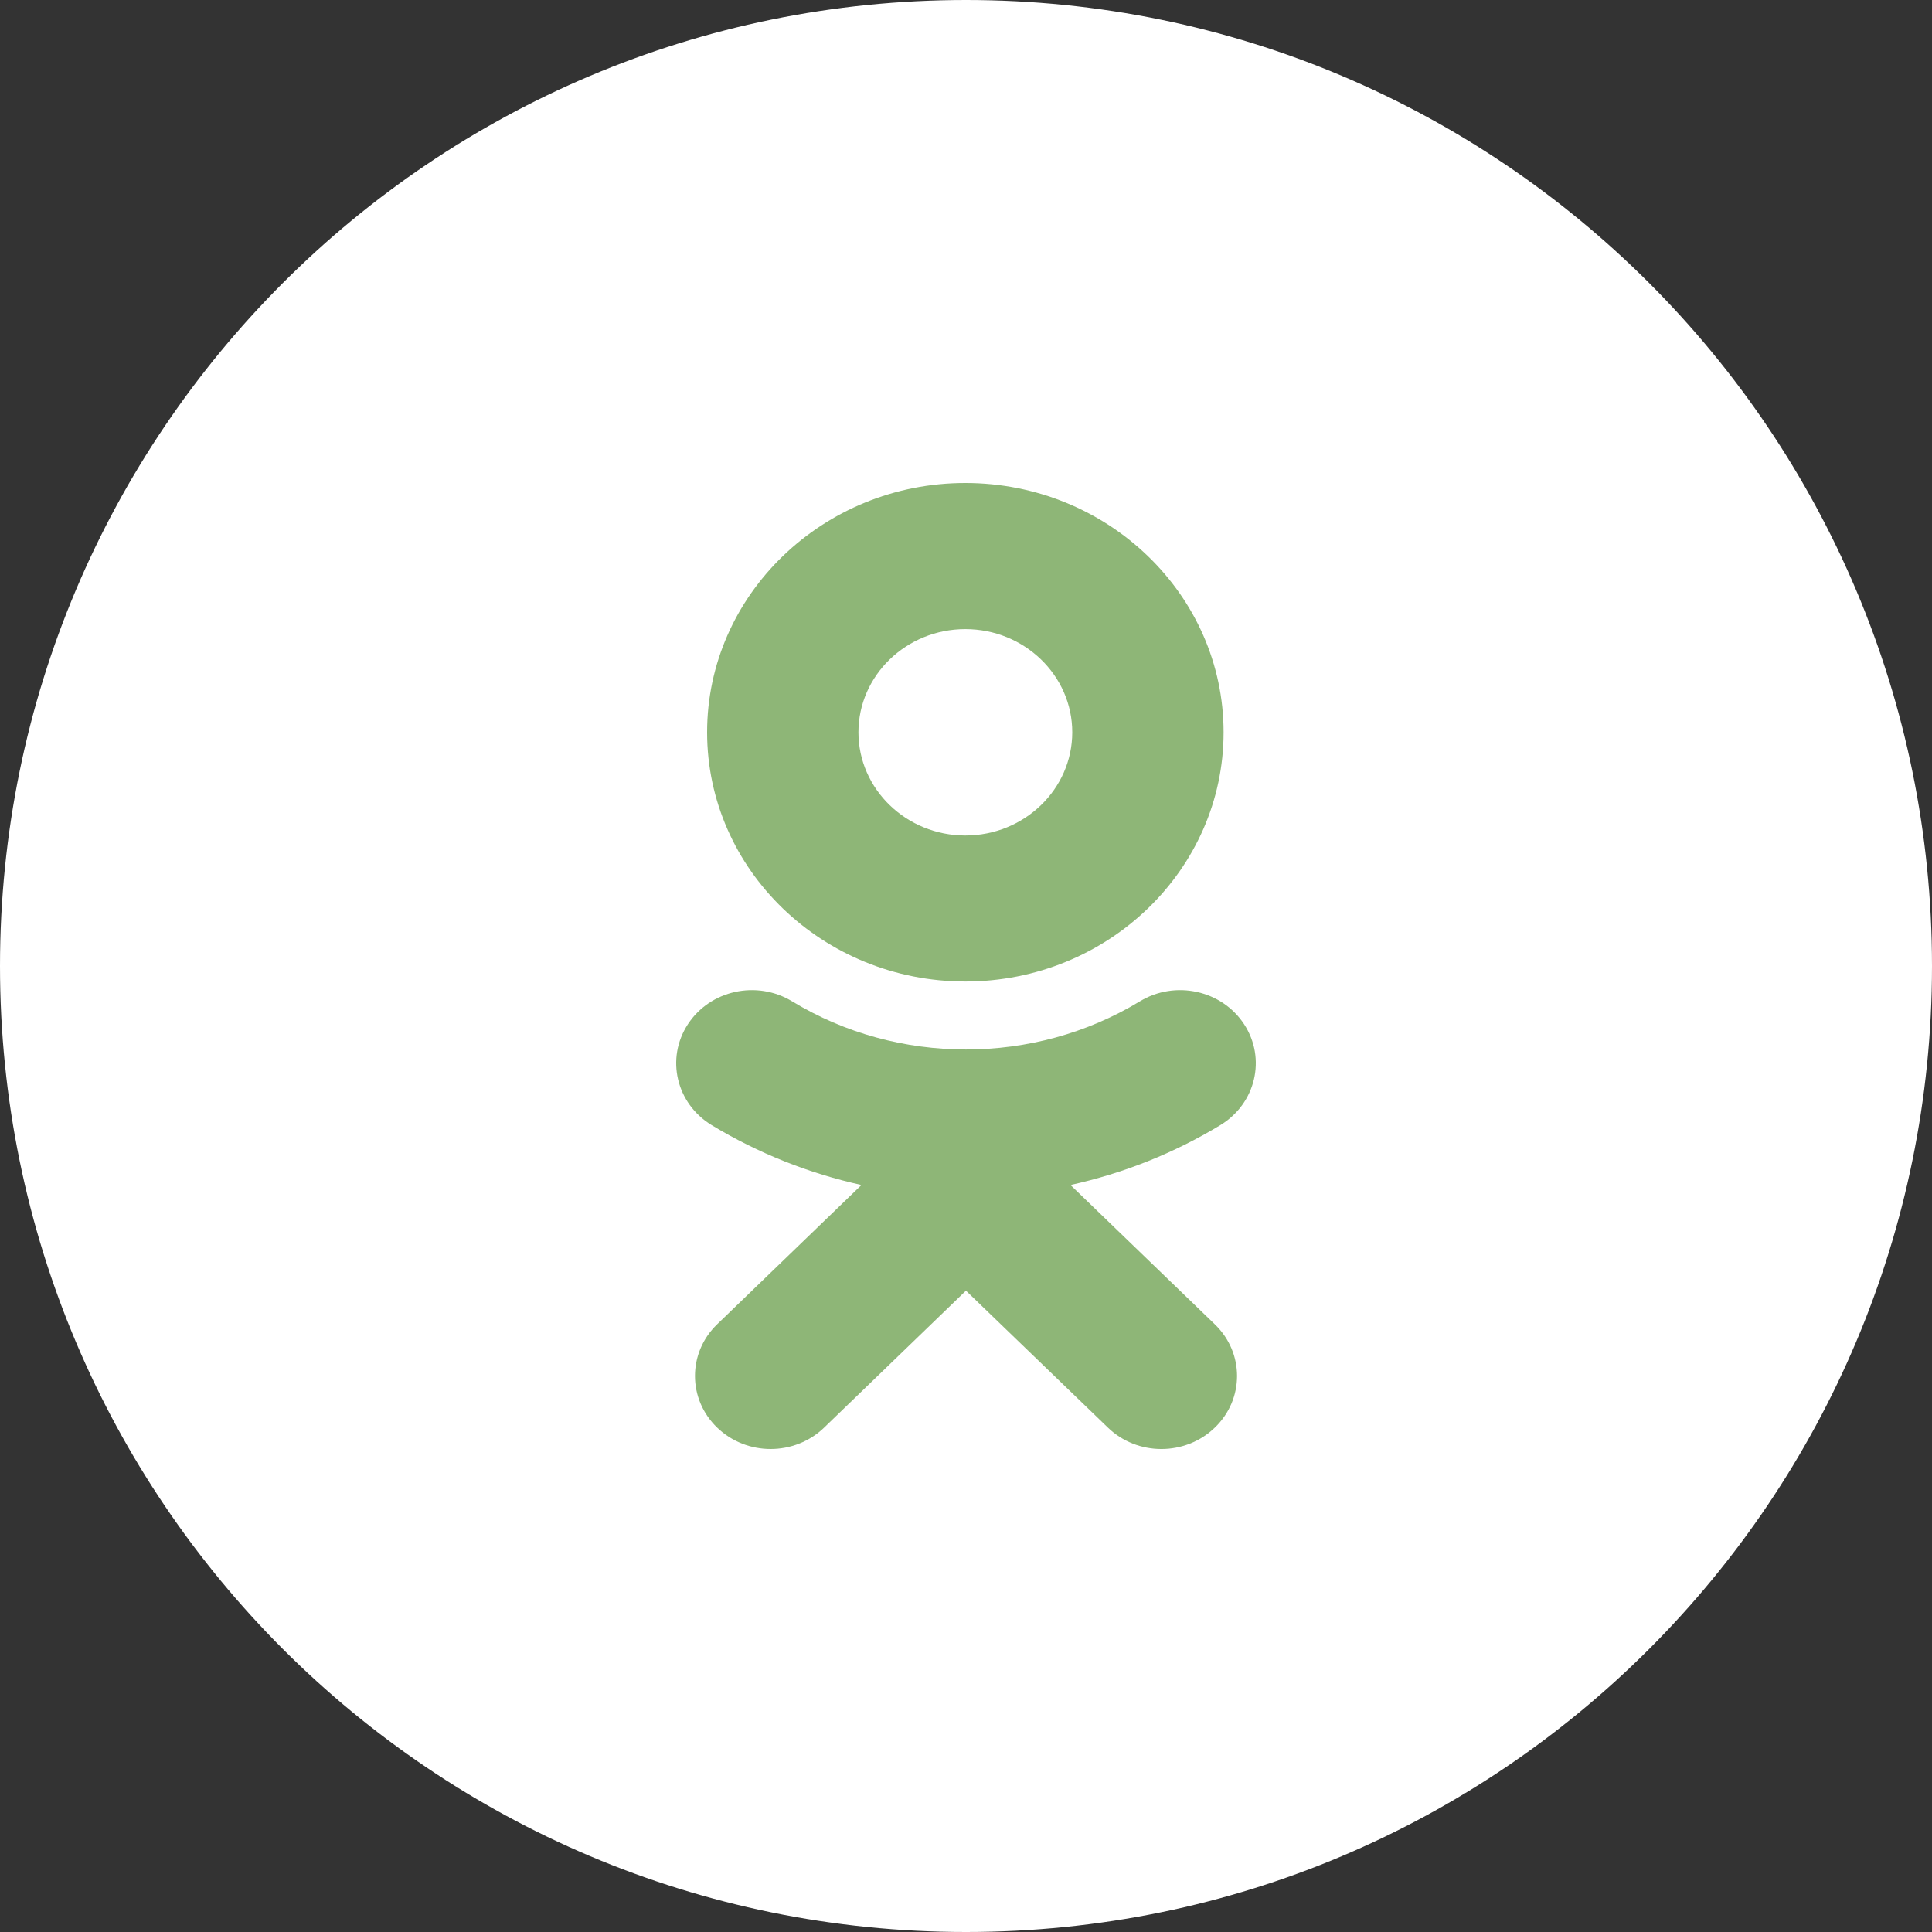 <svg width="40" height="40" viewBox="0 0 40 40" fill="none" xmlns="http://www.w3.org/2000/svg">
<rect x="0" y="0" width="40" height="40" fill="#333333" stroke="none"/>
<g clip-path="url(#clip0_346_168)">
<path d="M0 20C0 8.954 8.954 0 20 0C31.046 0 40 8.954 40 20C40 31.046 31.046 40 20 40C8.954 40 0 31.046 0 20Z" fill="white"/>
<path d="M22.163 24.534L25.152 27.419C25.765 28.009 25.765 28.967 25.152 29.557C24.541 30.148 23.549 30.148 22.938 29.557L19.999 26.722L17.063 29.557C16.757 29.852 16.356 30 15.955 30C15.554 30 15.154 29.852 14.848 29.557C14.236 28.967 14.236 28.009 14.847 27.419L17.836 24.534C16.748 24.294 15.698 23.878 14.732 23.293C14 22.847 13.78 21.914 14.241 21.207C14.701 20.5 15.668 20.287 16.401 20.732C18.589 22.061 21.409 22.061 23.599 20.732C24.332 20.287 25.298 20.5 25.759 21.207C26.22 21.914 26 22.847 25.268 23.293C24.301 23.879 23.252 24.294 22.163 24.534Z" fill="#8EB677"/>
<path fill-rule="evenodd" clip-rule="evenodd" d="M14.64 15.161C14.64 18.007 17.038 20.321 19.986 20.321C22.936 20.321 25.333 18.007 25.333 15.161C25.333 12.315 22.936 10 19.986 10C17.038 10 14.64 12.315 14.64 15.161ZM22.2 15.161C22.2 13.983 21.207 13.025 19.986 13.025C18.766 13.025 17.773 13.983 17.773 15.161C17.773 16.339 18.766 17.298 19.986 17.298C21.207 17.298 22.2 16.339 22.2 15.161Z" fill="#8EB677"/>
</g>
<defs>
<clipPath id="clip0_346_168">
<rect width="40" height="40" fill="white"/>
</clipPath>
</defs>
</svg>
